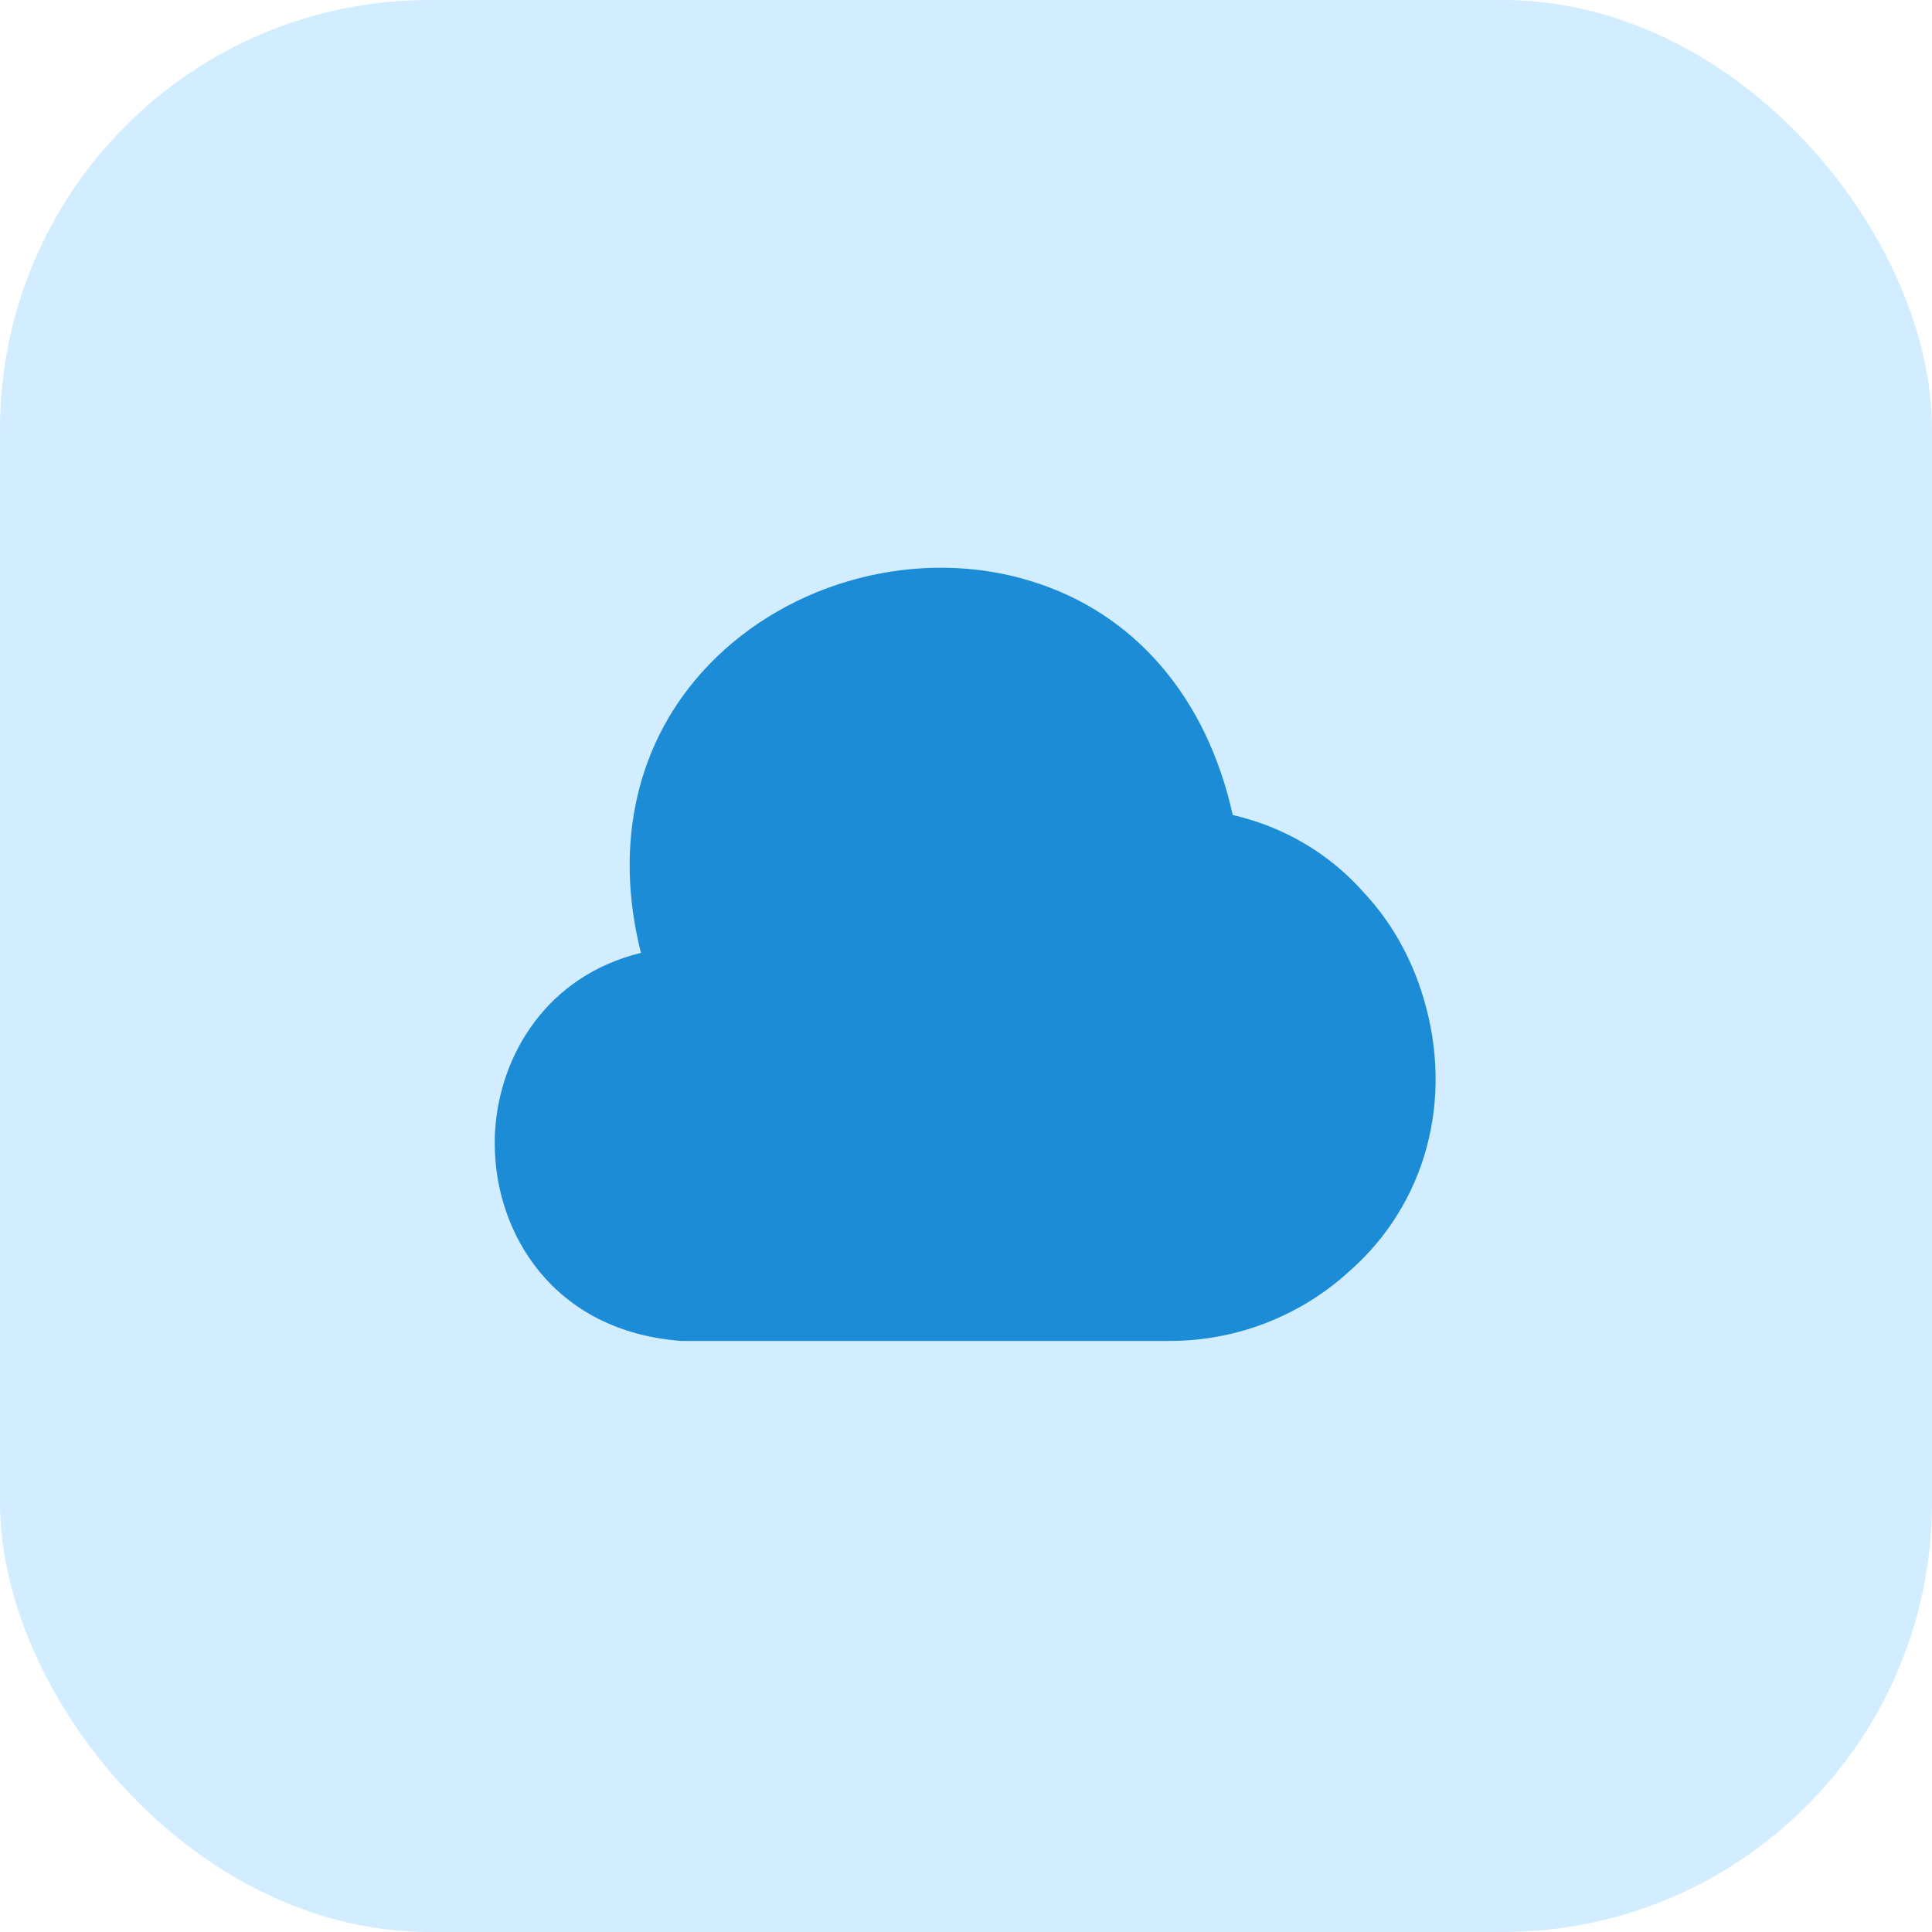 <svg width="72" height="72" viewBox="0 0 72 72" fill="none" xmlns="http://www.w3.org/2000/svg">
<rect width="72" height="72" rx="16" fill="#D2EDFF"/>
<path d="M53.038 37.155C52.584 35.648 51.829 34.337 50.829 33.266C49.549 31.813 47.851 30.813 45.94 30.373C44.975 25.991 42.278 22.839 38.438 21.662C34.264 20.364 29.429 21.626 26.393 24.799C23.731 27.586 22.855 31.426 23.886 35.51C20.384 36.368 18.646 39.297 18.455 42.084C18.438 42.275 18.438 42.453 18.438 42.626C18.438 45.924 20.593 49.621 25.398 49.973H43.589C46.078 49.973 48.464 49.044 50.286 47.377C53.144 44.87 54.197 40.964 53.038 37.155Z" fill="#1C8CD6"/>
</svg>
